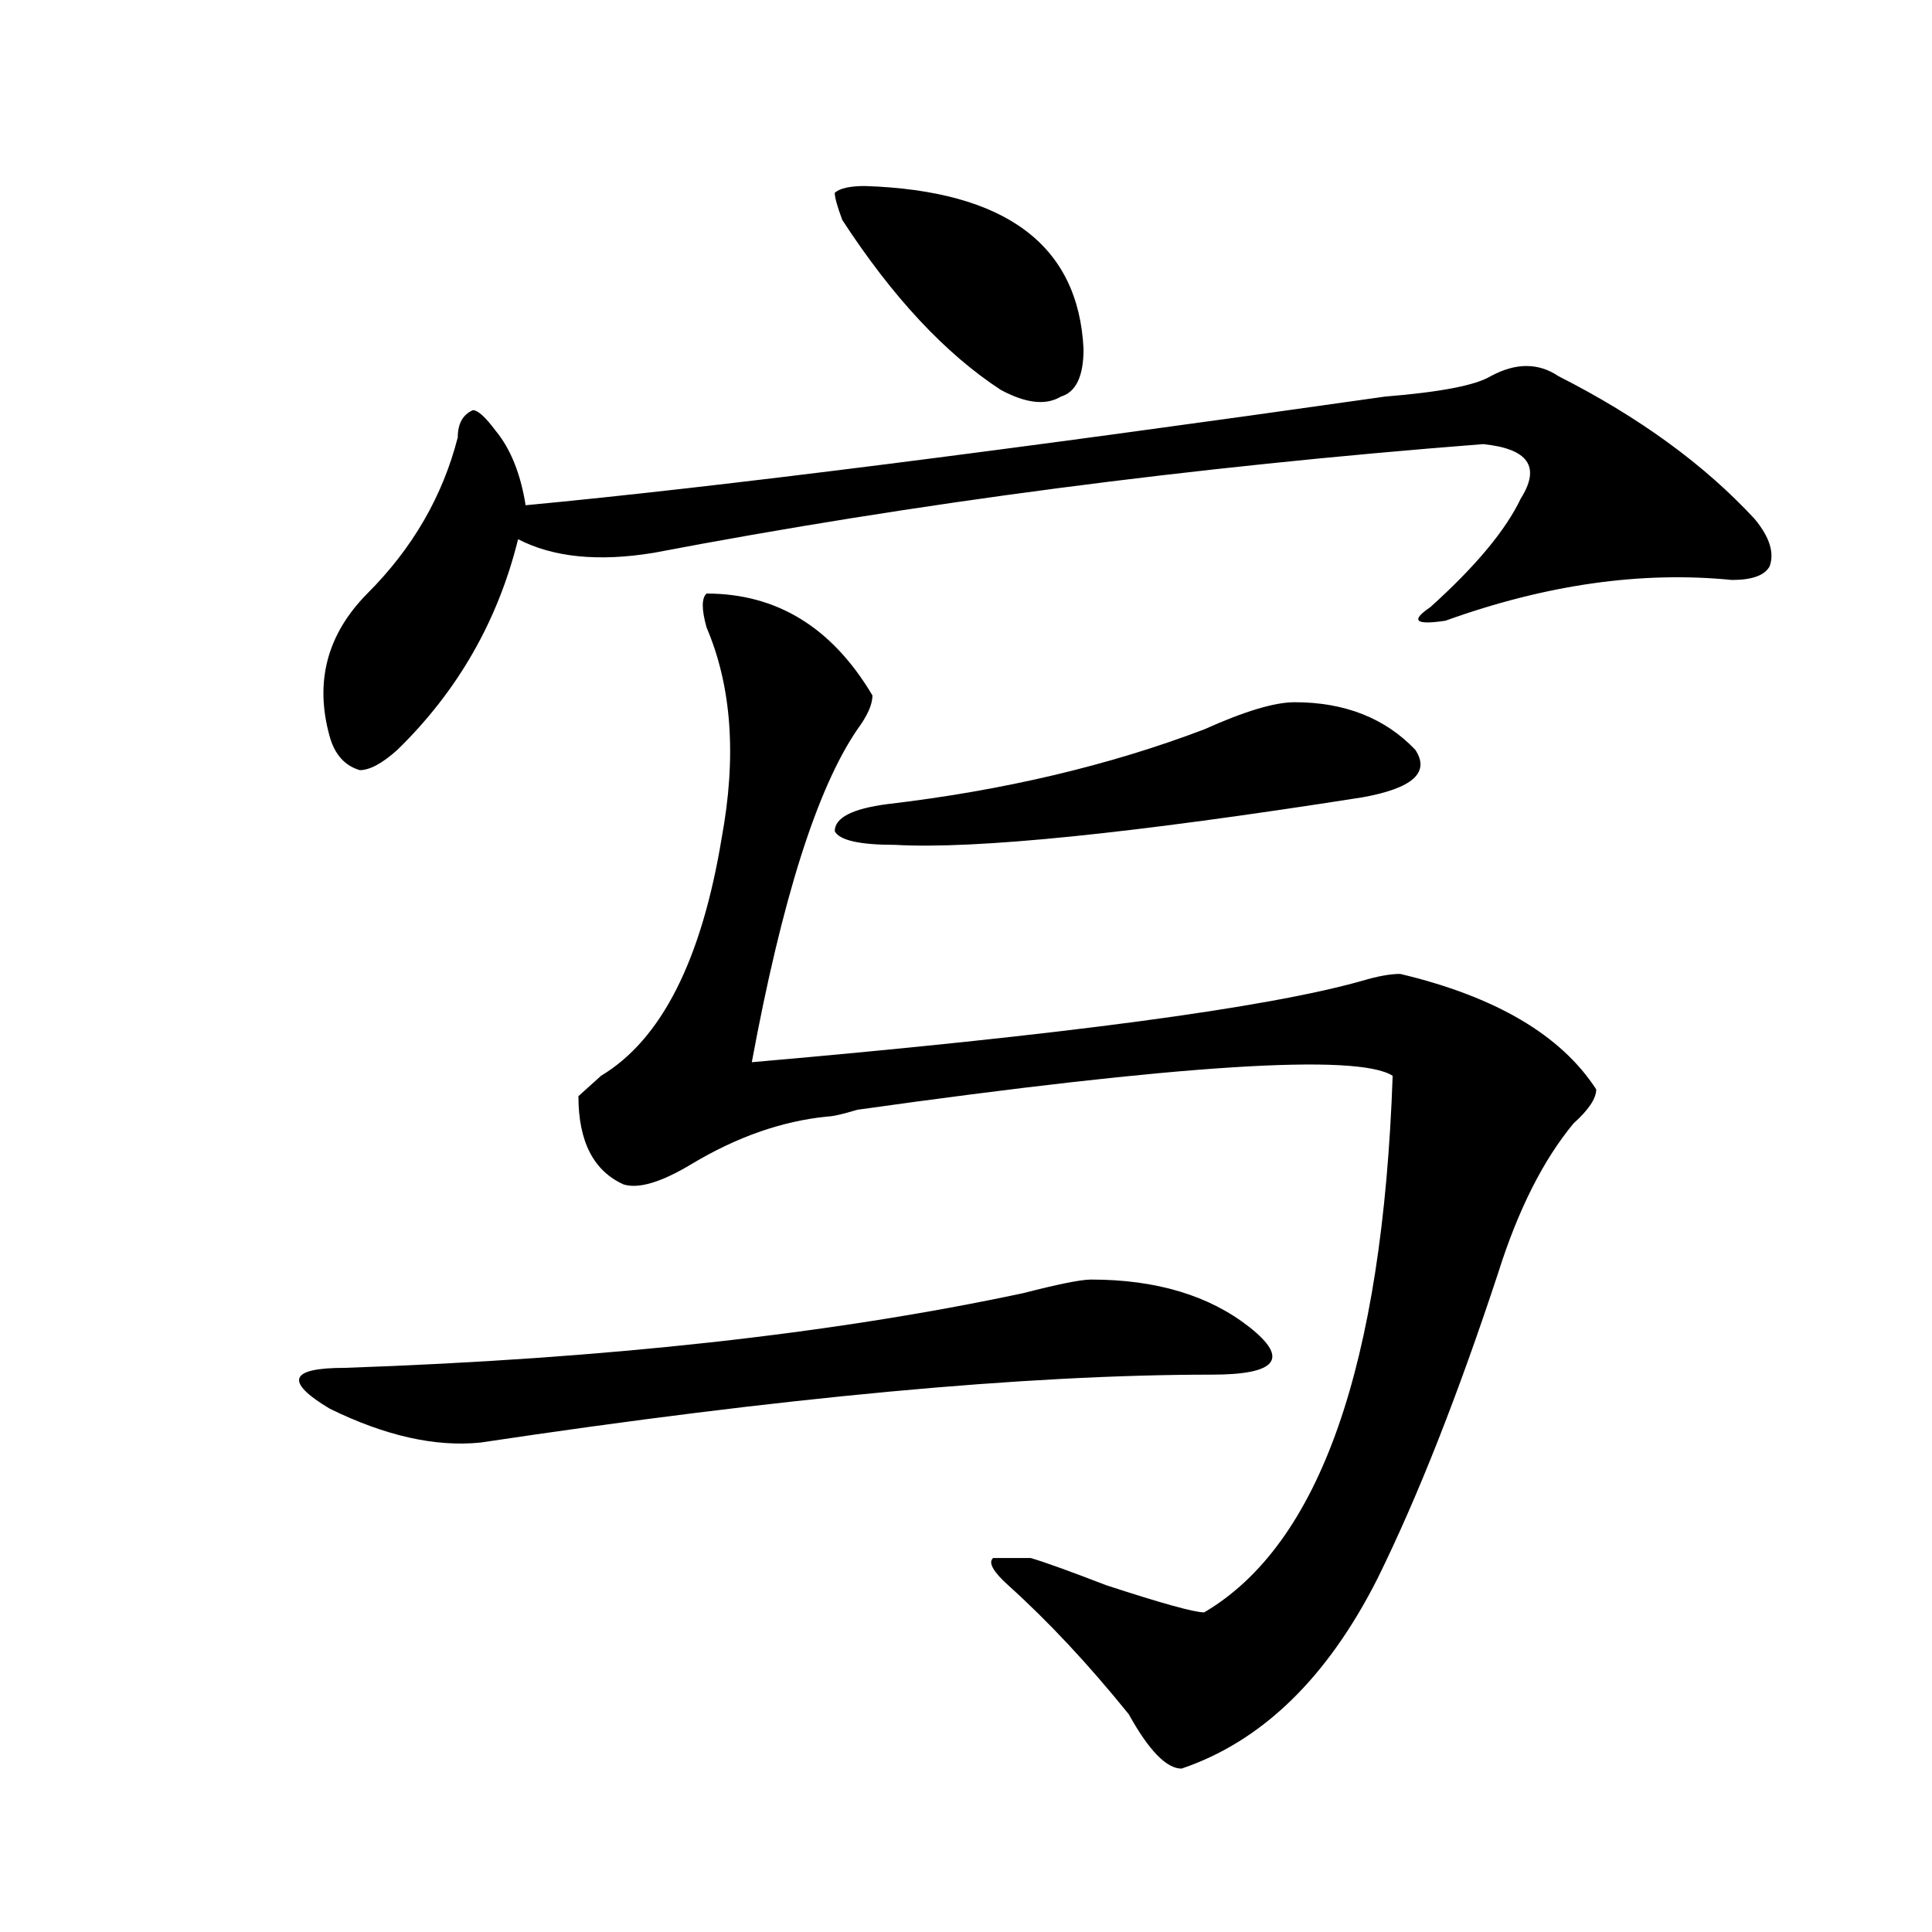 <?xml version="1.0" encoding="utf-8"?>
<!-- Generator: Adobe Illustrator 16.0.0, SVG Export Plug-In . SVG Version: 6.00 Build 0)  -->
<!DOCTYPE svg PUBLIC "-//W3C//DTD SVG 1.1//EN" "http://www.w3.org/Graphics/SVG/1.1/DTD/svg11.dtd">
<svg version="1.1" id="图层_1" xmlns="http://www.w3.org/2000/svg" xmlns:xlink="http://www.w3.org/1999/xlink" x="0px" y="0px"
	 width="1000px" height="1000px" viewBox="0 0 1000 1000" enable-background="new 0 0 1000 1000" xml:space="preserve">
<path d="M564.742,662.297c33.779,0,61.096,8.239,81.949,24.609c20.792,16.425,14.268,24.609-19.512,24.609
	c-96.278,0-222.434,11.755-378.527,35.156c-23.414,2.362-49.45-3.516-78.047-17.578C147.191,715.031,149.753,708,178.41,708
	c135.241-4.669,252.311-17.578,351.211-38.672C547.791,664.659,559.498,662.297,564.742,662.297z M806.688,194.719
	c41.584,21.094,75.425,45.703,101.461,73.828c7.805,9.394,10.365,17.578,7.805,24.609c-2.622,4.724-9.146,7.031-19.512,7.031
	c-46.828-4.669-96.278,2.362-148.289,21.094c-15.609,2.362-18.231,0-7.805-7.031c23.414-21.094,39.023-39.825,46.828-56.25
	c10.365-16.37,3.902-25.763-19.512-28.125c-150.911,11.755-294.018,30.487-429.258,56.25c-28.657,4.724-52.071,2.362-70.242-7.031
	c-10.427,42.188-31.219,78.552-62.438,108.984c-7.805,7.031-14.329,10.547-19.512,10.547c-7.805-2.308-13.048-8.185-15.609-17.578
	c-7.805-28.125-1.341-52.734,19.512-73.828c23.414-23.401,39.023-50.372,46.828-80.859c0-7.031,2.562-11.7,7.805-14.063
	c2.562,0,6.464,3.516,11.707,10.547c7.805,9.394,12.987,22.302,15.609,38.672c98.839-9.339,247.128-28.125,444.867-56.25
	c28.597-2.308,46.828-5.823,54.633-10.547C784.554,187.688,796.261,187.688,806.688,194.719z M365.723,307.219
	c36.401,0,64.998,17.578,85.852,52.734c0,4.724-2.622,10.547-7.805,17.578c-20.854,30.487-39.023,87.891-54.633,172.266
	c161.276-14.063,266.64-28.125,316.09-42.188c7.805-2.308,14.268-3.516,19.512-3.516c49.389,11.755,83.229,31.641,101.461,59.766
	c0,4.724-3.902,10.547-11.707,17.578c-15.609,18.786-28.658,44.55-39.023,77.344c-20.854,63.281-41.646,116.016-62.438,158.203
	c-26.036,51.525-59.877,84.375-101.461,98.438c-7.805,0-16.951-9.394-27.316-28.125c-20.854-25.818-41.646-48.065-62.438-66.797
	c-7.805-7.031-10.427-11.756-7.805-14.063h19.512c7.805,2.307,20.792,7.031,39.023,14.063c28.597,9.338,45.486,14.063,50.73,14.063
	c59.815-35.156,92.314-127.716,97.559-277.734c-18.231-11.7-110.607-5.823-277.066,17.578c-7.805,2.362-13.049,3.516-15.609,3.516
	c-23.414,2.362-46.828,10.547-70.242,24.609c-15.609,9.394-27.316,12.909-35.121,10.547c-15.609-7.031-23.414-22.247-23.414-45.703
	c2.562-2.308,6.464-5.823,11.707-10.547c31.219-18.731,52.011-59.766,62.438-123.047c7.805-42.188,5.183-78.497-7.805-108.984
	C363.101,315.458,363.101,309.581,365.723,307.219z M447.672,96.281c72.803,2.362,110.546,30.487,113.168,84.375
	c0,14.063-3.902,22.302-11.707,24.609c-7.805,4.724-18.231,3.516-31.219-3.516c-28.658-18.731-55.975-48.011-81.949-87.891
	c-2.622-7.031-3.902-11.7-3.902-14.063C434.623,97.489,439.867,96.281,447.672,96.281z M670.105,363.469
	c25.975,0,46.828,8.239,62.438,24.609c7.805,11.755-1.342,19.94-27.316,24.609c-119.692,18.786-200.361,26.972-241.945,24.609
	c-18.231,0-28.658-2.308-31.219-7.031c0-7.031,9.085-11.7,27.316-14.063c59.815-7.031,114.448-19.886,163.898-38.672
	C644.069,368.192,659.679,363.469,670.105,363.469z"/>
</svg>
